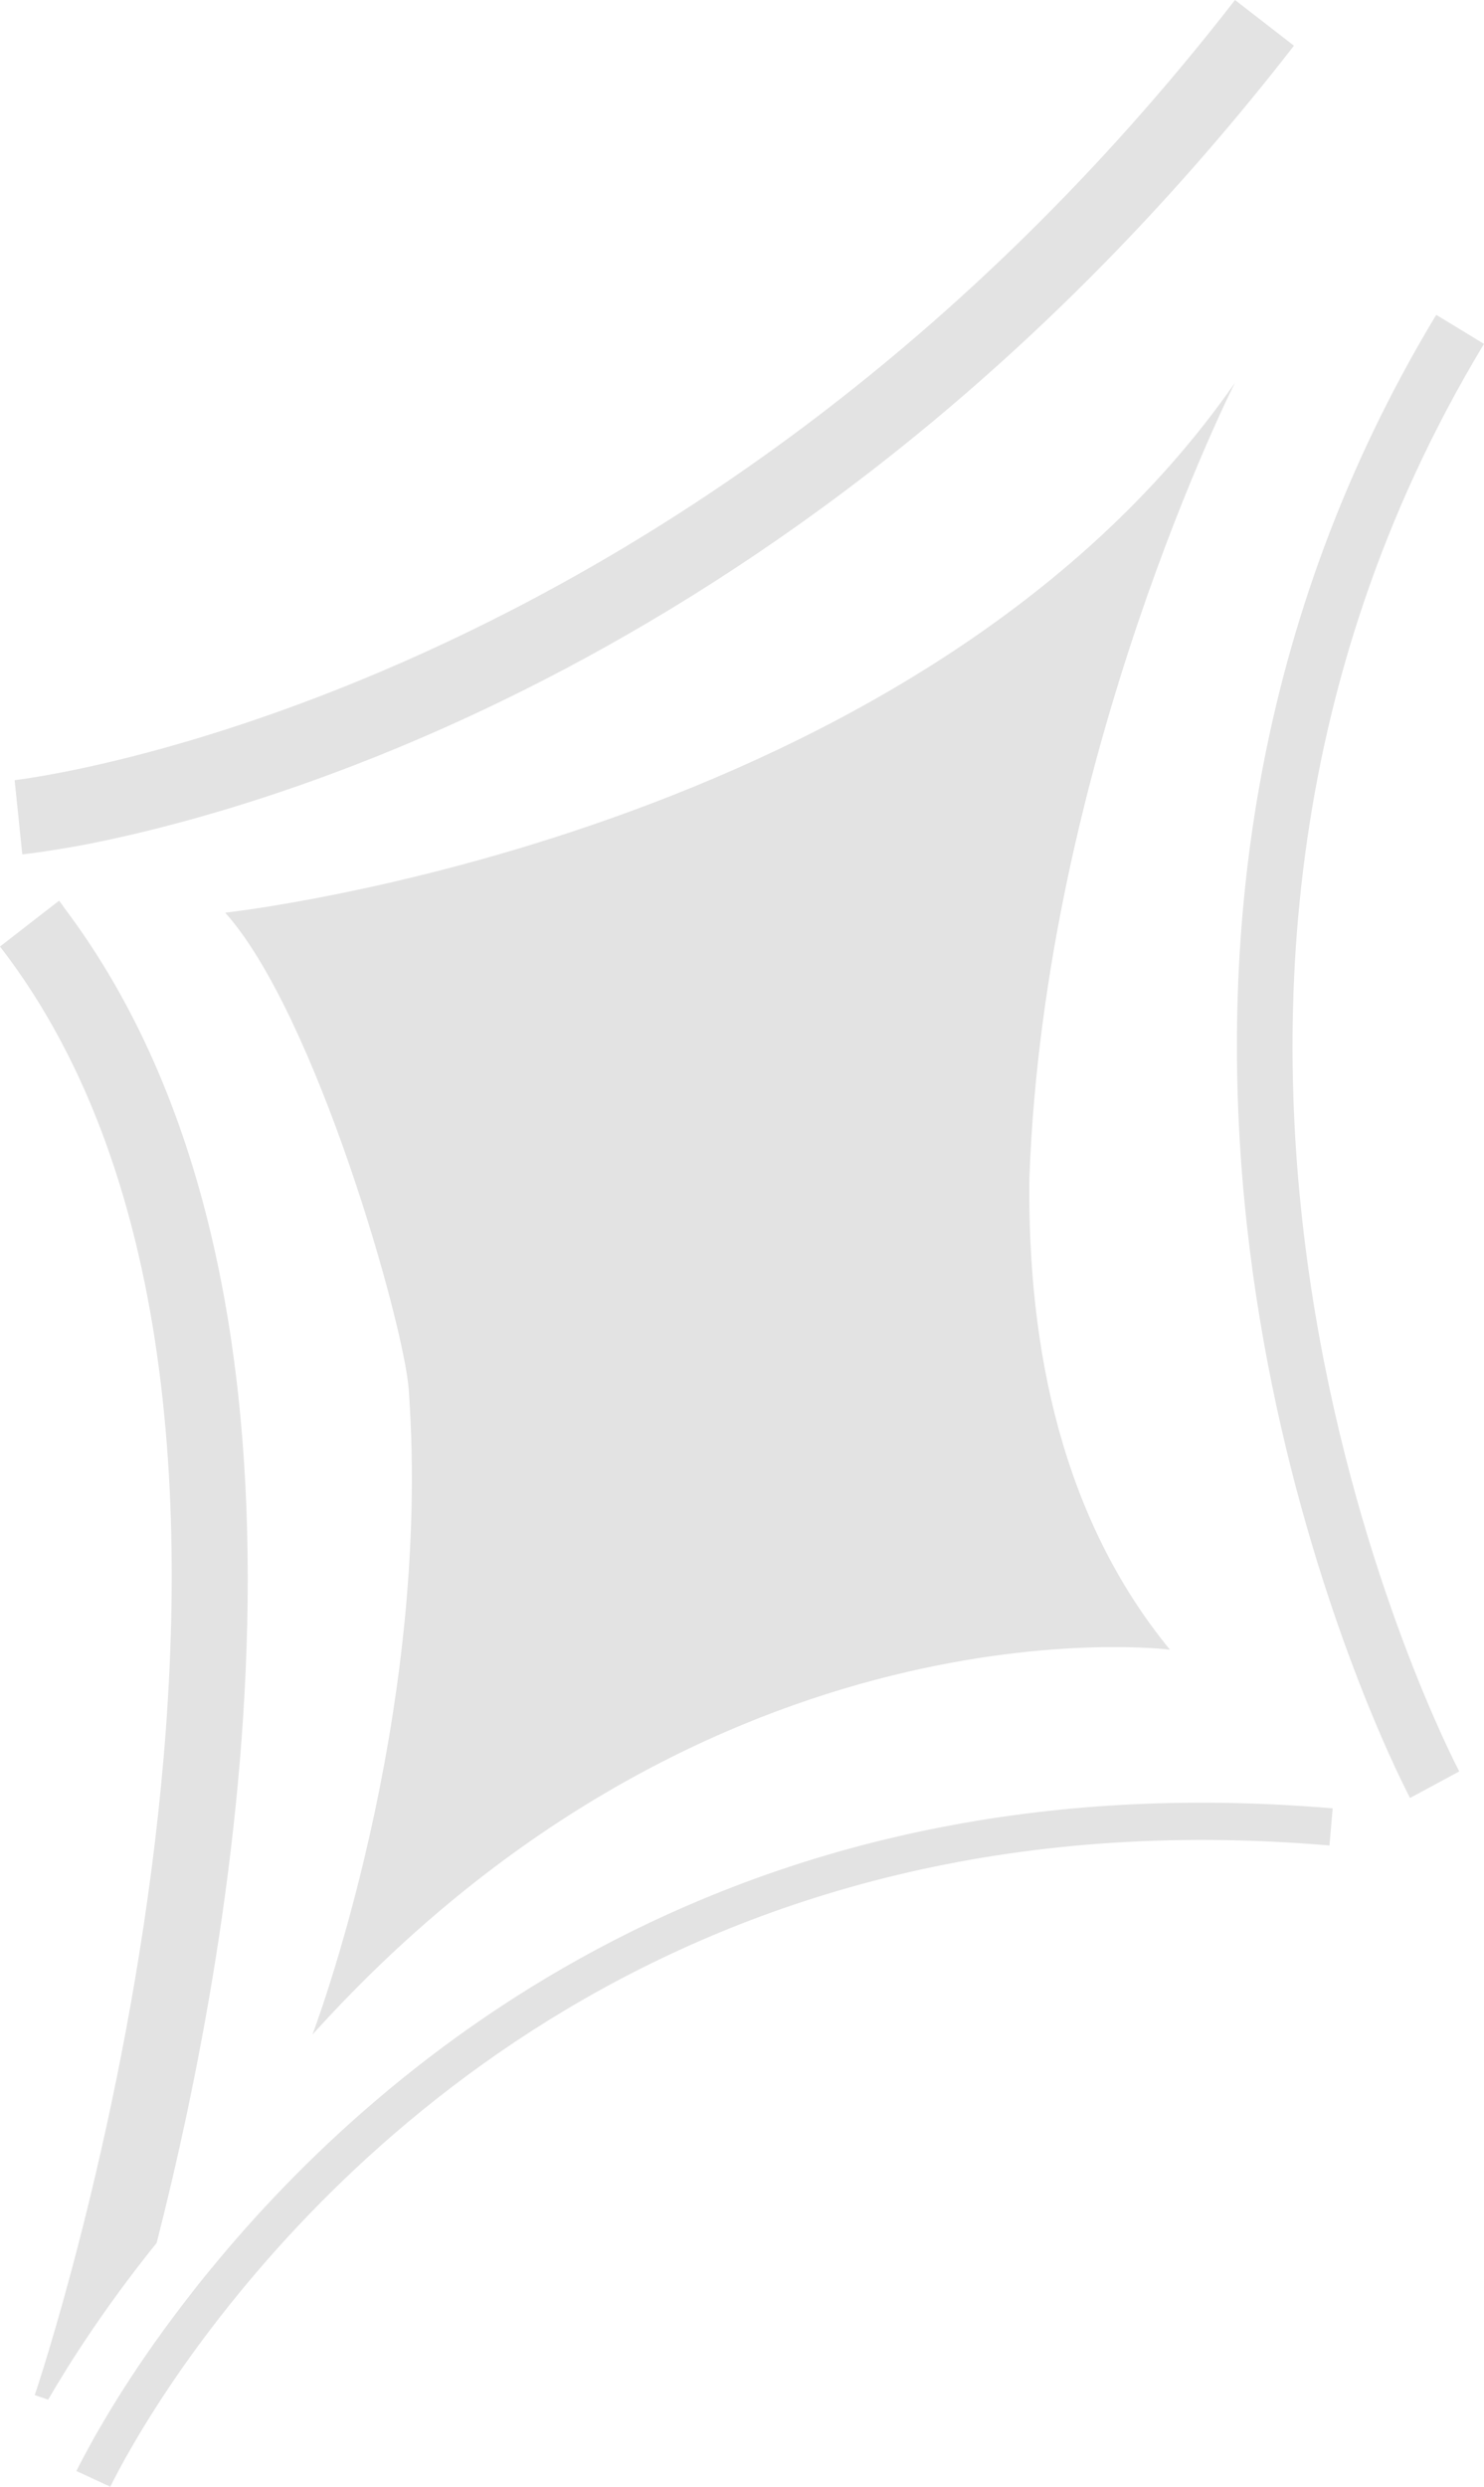 <?xml version="1.0" encoding="UTF-8"?>
<svg id="Calque_1" data-name="Calque 1" xmlns="http://www.w3.org/2000/svg" version="1.1" viewBox="0 0 254.31 425.99">
  <g style="opacity: .11;">
    <path d="M38.6,156.34s118.95-12.95,173.03-90.77c0,0-32.6,64.28-35.22,136.16-.37,29.48,5.72,58.48,24.08,80.86,0,0-78.34-10.1-146.95,65.94,0,0,20.61-53.98,16.5-110.55-.83-11.21-15.87-64.24-31.44-81.63Z" style="fill: #000; stroke-width: 0px;"/>
    <path d="M0,162.14l7.94-6.16,2.19-1.69c.3.42.62.8.9,1.25,49.07,65.06,29.4,175.48,15.82,228.66-8.8,10.92-14.92,20.52-18.6,26.86l-2.3-.78c.61-1.66,56.26-167.81-5.96-248.15Z" style="fill: #000; stroke-width: 0px;"/>
    <path d="M2.51,133.64c1.15-.13,115.83-13.41,209.13-133.64l10.1,7.83C141.35,111.4,47.65,138.11,15.31,144.54c-6.62,1.27-10.65,1.71-11.49,1.82l-1.31-12.72Z" style="fill: #000; stroke-width: 0px;"/>
    <path d="M246.12,53.93l8.19,4.98c-70.91,117.47-4.9,243.27-4.24,244.53l-8.44,4.55c-.07-.14-1-1.94-2.53-5.18-.32-.72-.66-1.51-1.07-2.33-13.27-29.57-55.52-141.14,8.09-246.54Z" style="fill: #000; stroke-width: 0px;"/>
    <path d="M18,414.38l.23-.41c2.38-3.99,5.62-9.06,9.78-14.78l.02-.04c2.42-3.28,5.05-6.78,8.08-10.44,29.9-36.49,90.63-87.6,192.27-78.94l-.55,6.36c-111.27-9.5-172.03,54.69-196.31,89.09-7.4,10.54-11.38,18.27-12.37,20.26-.13.32-.22.46-.24.5l-5-2.32-.82-.37c.06-.11.84-1.73,2.35-4.45.68-1.28,1.55-2.79,2.56-4.47Z" style="fill: #000; stroke-width: 0px;"/>
  </g>
</svg>
